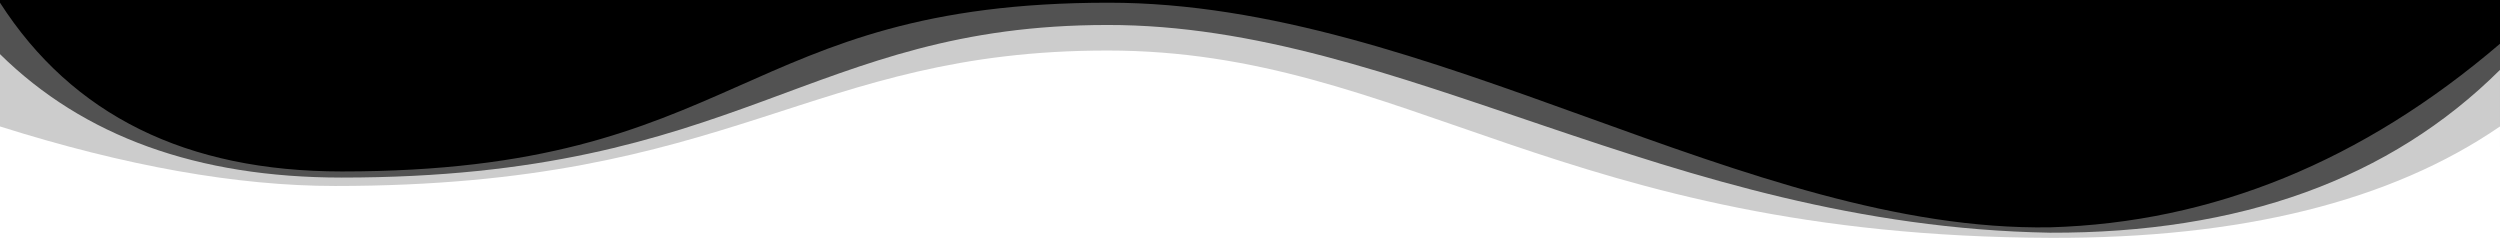 <svg preserveAspectRatio="none" viewBox="0 0 1000 100" xmlns="http://www.w3.org/2000/svg"><g fill="#000"><path class="svg-white-bg" d="M1000 75.291v-75.291h-1000v75.291-24.709c50.292 15.873 94.979 23.809 134.063 23.809 160.18 0 189.492-54.182 308.938-54.182 119.445 0 181.541 74.304 377.394 74.935 76.087.245 135.955-14.609 179.606-44.563v24.709z" fill-opacity=".2"/><path class="svg-white-bg" d="M1000 63.973v-63.973h-1000v60.826-39.174c33.432 32.916 78.986 49.375 136.66 49.375 160.18 0 186.895-61.035 306.34-61.035 117.359-.152 223.758 80.344 376.938 83.09 76.087.245 136.107-21.467 180.063-65.137v36.027z" fill-opacity=".6"/><path class="svg-white-bg" d="M1000 58.75v-58.75h-1000v50.541-49.459c28.932 45 74.518 67.5 136.758 67.5 160.18 0 158.211-67.5 306.707-67.5 128.447 0 255.178 91.772 376.555 89.852 64.97-1.896 124.964-26.374 179.98-73.434v41.25z"/></g></svg>